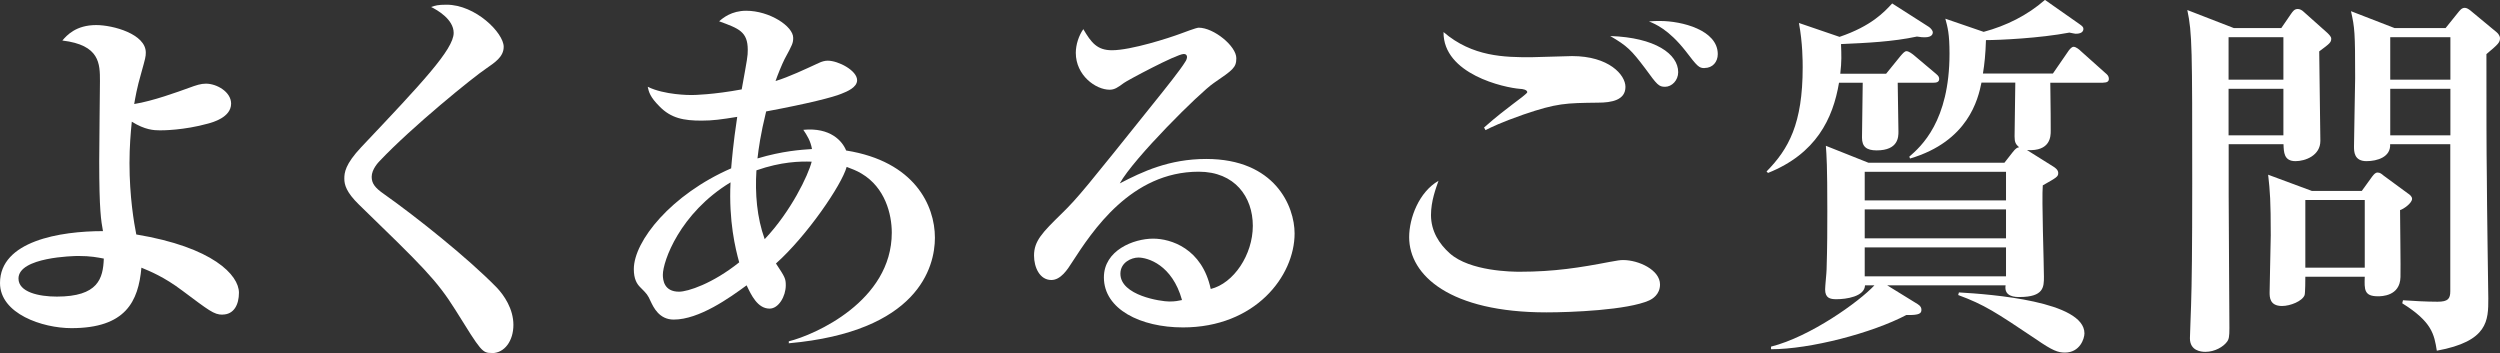 <?xml version="1.0" encoding="UTF-8"?>
<svg id="_レイヤー_2" data-name="レイヤー_2" xmlns="http://www.w3.org/2000/svg" viewBox="0 0 239.38 33.8">
  <rect x="0" y="0" width="239.38" height="33.8" fill="#333333" stroke="none"/>
  <defs>
    <style>
      .cls-1 {
        fill: #fff;
      }
    </style>
  </defs>
  <g id="_レイヤー_1-2" data-name="レイヤー_1">
    <g>
      <path class="cls-1" d="M21.31,30.13c-.83,0-1.3-.4-3.85-2.3-1.76-1.33-3.13-1.87-3.92-2.2-.29,3.24-1.51,5.79-6.7,5.79-2.77,0-6.84-1.37-6.84-4.32,0-4.03,5.76-4.97,9.86-4.97-.18-1.01-.36-1.94-.36-6.73,0-1.22.07-7.2.07-7.63,0-1.66,0-3.46-3.6-3.89.43-.5,1.3-1.48,3.24-1.48,1.62,0,4.75.86,4.75,2.63,0,.4-.04.54-.43,1.94-.43,1.48-.58,2.41-.68,2.99,1.8-.29,4.14-1.15,5.25-1.55.68-.25,1.12-.4,1.62-.4,1.04,0,2.41.79,2.41,1.91,0,1.33-1.8,1.8-2.2,1.91-2.34.65-4.36.65-4.61.65-.58,0-1.44-.04-2.7-.83-.11,1.12-.22,2.38-.22,3.96,0,3.24.43,5.72.65,6.84,7.34,1.22,9.83,3.89,9.83,5.58,0,1.12-.47,2.09-1.58,2.09ZM7.49,24.51c-.43,0-5.72.11-5.72,2.16,0,1.3,1.94,1.73,3.67,1.73,3.96,0,4.43-1.73,4.5-3.64-.61-.11-1.22-.25-2.45-.25Z"/>
      <path class="cls-1" d="M47.11,33.8c-.94,0-1.01-.11-3.49-4.1-1.8-2.88-3.17-4.21-9.25-10.11-1.22-1.19-1.4-1.91-1.4-2.48s.07-1.37,1.62-3.02c5.79-6.12,8.85-9.36,8.85-10.94,0-1.3-1.58-2.2-2.16-2.48.4-.14.65-.22,1.48-.22,2.77,0,5.47,2.7,5.47,4.03,0,.97-.86,1.51-1.69,2.09-1.19.79-7.06,5.54-10.19,8.85-.11.11-.76.79-.76,1.51,0,.61.29,1.04,1.19,1.66,3.06,2.16,8.03,6.12,10.8,8.96.68.72,1.58,2.02,1.58,3.56s-.86,2.7-2.05,2.7Z"/>
      <path class="cls-1" d="M75.53,32.9v-.22c2.48-.61,9.86-3.85,9.86-10.4,0-1.8-.65-4.32-2.88-5.65-.47-.29-.97-.47-1.44-.65-.47,1.73-3.82,6.62-6.77,9.25.86,1.3.94,1.44.94,2.09,0,1.04-.68,2.23-1.55,2.23-1.15,0-1.76-1.3-2.2-2.23-1.62,1.19-4.54,3.28-6.98,3.28-1.4,0-1.94-1.19-2.2-1.73-.29-.65-.36-.72-1.01-1.37-.32-.32-.61-.79-.61-1.73,0-2.7,3.6-7.16,9.32-9.65.07-.79.18-2.27.58-4.93-1.55.25-2.34.36-3.42.36-1.69,0-2.92-.22-4.03-1.37-.9-.9-1.01-1.37-1.12-1.87,1.62.79,4,.79,4.21.79.25,0,2.09-.04,4.79-.54.54-2.99.58-3.17.58-3.78,0-1.76-.86-2.05-2.74-2.74.36-.32,1.19-1.01,2.59-1.01,2.23,0,4.5,1.48,4.5,2.59,0,.5-.07.65-.83,2.05-.25.5-.68,1.55-.86,2.09,1.3-.4,2.81-1.12,4.14-1.73.29-.14.58-.22.86-.22,1.01,0,2.81.94,2.81,1.87,0,.68-.94,1.08-1.51,1.3-.76.32-3.17.94-7.2,1.69-.54,2.2-.72,3.56-.83,4.5,2.41-.72,4.18-.83,5.22-.9-.14-.79-.47-1.3-.83-1.84,2.59-.25,3.74,1.08,4.1,1.98,6.55,1.04,8.5,5.26,8.5,8.35,0,2.84-1.62,9-14,10.11ZM69.95,17.46c-4.86,2.95-6.48,7.56-6.48,8.85,0,.5.11,1.62,1.55,1.62.83,0,3.2-.76,5.76-2.81-.36-1.3-1.01-3.92-.83-7.67ZM72.43,16.31c-.14,2.23.04,4.5.79,6.59,2.52-2.66,4.17-6.12,4.5-7.42-1.12-.04-2.92,0-5.29.83Z"/>
      <path class="cls-1" d="M113.26,31.35c-4.03,0-7.56-1.73-7.56-4.79,0-2.59,2.84-3.71,4.72-3.71,1.69,0,4.68.94,5.51,4.82,2.2-.54,4.03-3.28,4.03-6.05s-1.73-5.18-5.18-5.18c-6.48,0-10.19,5.69-12.13,8.68-.43.68-1.08,1.69-1.98,1.69-1.12,0-1.66-1.22-1.66-2.34,0-1.4.79-2.2,2.66-4.03,1.55-1.51,2.38-2.56,8.75-10.51,1.19-1.48,2.63-3.28,3.06-4,.11-.14.18-.36.18-.47,0-.14-.07-.29-.32-.29-.68,0-5.51,2.59-5.72,2.77-.58.43-.9.65-1.37.65-1.33,0-3.24-1.37-3.24-3.53,0-.79.29-1.66.72-2.27.76,1.3,1.33,2.02,2.74,2.02,1.84,0,5.51-1.19,6.55-1.58.32-.11,1.51-.58,1.76-.58,1.44,0,3.6,1.76,3.6,2.92,0,.9-.32,1.12-2.16,2.38-1.33.9-7.67,7.2-9,9.61,2.16-1.12,4.72-2.34,8.28-2.34,6.59,0,8.46,4.54,8.46,7.13,0,4.1-3.78,9-10.69,9ZM109.01,24.66c-.68,0-1.73.47-1.73,1.55,0,2.09,3.89,2.66,4.68,2.66.61,0,.86-.07,1.22-.14-.94-3.38-3.28-4.07-4.18-4.07Z"/>
      <path class="cls-1" d="M157.93,28.76c-2.09.94-7.52,1.15-9.86,1.15-9.21,0-13.14-3.53-13.14-7.2,0-1.84.94-4.32,2.81-5.4-.25.72-.72,1.94-.72,3.28,0,1.55.79,2.77,1.8,3.67,1.94,1.73,6.01,1.76,6.7,1.76,3.31,0,5.79-.4,8.6-.94.76-.14,1.01-.18,1.3-.18,1.48,0,3.53.94,3.53,2.34,0,.97-.76,1.4-1.01,1.51ZM153,9.83c-3.09.04-3.92.04-7.16,1.15-2.16.76-3.02,1.19-3.6,1.48l-.14-.25c.47-.4.94-.86,2.74-2.23.54-.4,1.4-1.04,1.4-1.15,0-.25-.5-.32-.68-.32-1.51-.11-7.38-1.4-7.34-5.44,2.77,2.38,5.87,2.41,8.35,2.41.65,0,3.38-.11,3.96-.11,3.53,0,5.11,1.8,5.11,2.95,0,1.26-1.3,1.51-2.63,1.51ZM159.44,8.31c-.61,0-.76-.18-1.91-1.76-1.33-1.76-1.73-2.16-3.35-3.1,4.32.14,6.51,1.73,6.51,3.46,0,.79-.61,1.4-1.26,1.4ZM163.22,6.52c-.54,0-.68-.14-1.84-1.66-1.62-2.05-2.88-2.56-3.49-2.81.43-.04.68-.04,1.08-.04,2.05,0,5.51.86,5.51,3.17,0,.76-.5,1.33-1.26,1.33Z"/>
      <path class="cls-1" d="M185.13,7.92h-3.42c0,.76.07,4.03.07,4.68,0,.5,0,1.8-2.09,1.8-.97,0-1.4-.36-1.4-1.22s.07-4.5.07-5.26h-2.27c-.58,3.46-2.2,6.8-6.8,8.64l-.14-.14c2.12-2.16,3.46-4.57,3.46-9.97,0-.54,0-2.34-.36-4.25l3.89,1.33c3.06-1.04,4.28-2.38,5.04-3.2l3.49,2.23c.18.11.4.36.4.54,0,.14-.07.47-.76.47-.18,0-.36,0-.76-.07-2.34.5-4.82.61-7.27.72.04,1.04.07,1.62-.07,2.84h4.39l1.37-1.69c.22-.25.4-.47.58-.47.22,0,.54.25.68.36l2.09,1.76c.11.11.36.25.36.54,0,.32-.29.36-.54.36ZM201.4,7.92h-5.08c.04,2.2.04,4.36.04,4.61,0,.5,0,1.98-2.27,1.84l2.52,1.58c.18.11.47.32.47.61,0,.36-.14.43-1.48,1.19-.11,1.37.11,7.49.11,8.75,0,.97,0,1.94-2.34,1.94-.36,0-1.51,0-1.33-1.12h-11.34l2.92,1.8c.29.18.36.36.36.54,0,.32-.14.54-1.44.5-3.28,1.73-9.21,3.28-12.96,3.28v-.25c3.74-.94,8.42-4.28,9.9-5.87h-.9c-.04,1.08-1.8,1.33-2.74,1.33-.61,0-1.08-.11-1.08-.94,0-.32.14-1.62.14-1.91.07-2.23.07-4,.07-5.58,0-4.46-.07-5.29-.14-6.26l4.07,1.62h13.03l.79-1.01c.29-.36.4-.43.61-.47-.32-.29-.43-.47-.43-1.04,0-.79.07-4.39.07-5.15h-3.24c-.32,1.58-1.26,5.62-6.84,7.27l-.07-.18c1.12-.97,3.85-3.38,3.85-9.86,0-1.94-.18-2.52-.4-3.35l3.67,1.26c2.16-.58,4.18-1.58,5.87-3.06l3.28,2.3c.32.22.4.32.4.47,0,.47-.58.47-.76.47-.07,0-.36-.07-.58-.11-2.84.54-6.7.72-7.99.72-.04,1.33-.14,2.3-.29,3.2h6.7l1.44-2.09c.07-.11.32-.47.54-.47.25,0,.61.32.68.4l2.34,2.09c.22.18.36.32.36.58,0,.32-.29.36-.54.36ZM192.08,16.45h-13.53v2.74h13.53v-2.74ZM192.08,20.05h-13.53v2.77h13.53v-2.77ZM192.08,23.69h-13.53v2.77h13.53v-2.77ZM197.73,33.76c-.68,0-1.19-.18-2.81-1.3-3.82-2.56-4.9-3.28-7.42-4.21l.07-.25c3.13.18,12.02.86,12.02,3.92,0,.5-.43,1.84-1.87,1.84Z"/>
      <path class="cls-1" d="M218.43,2.7l.94-1.37c.18-.25.32-.47.65-.47.18,0,.4.11.54.25l2.3,2.05c.18.18.36.36.36.54,0,.36-.14.47-1.15,1.22,0,1.37.11,7.34.11,8.57,0,1.4-1.44,1.94-2.38,1.94-1.12,0-1.12-.86-1.15-1.62h-5.25v4.9c0,2.02.07,10.91.07,12.71,0,.79-.04,1.08-.25,1.33-.32.43-1.12.94-2.05.94-.43,0-1.48-.11-1.48-1.3,0-.5.11-2.74.11-3.17.07-2.09.11-5.33.11-11.63,0-12.96,0-14.4-.47-16.63l4.46,1.73h4.54ZM213.39,3.56v4.07h5.25V3.56h-5.25ZM213.39,8.5v4.46h5.25v-4.46h-5.25ZM226.14,18.29l.86-1.19c.18-.25.4-.58.65-.58s.4.14.58.29l2.3,1.69c.22.14.43.32.43.54,0,.4-.79.97-1.15,1.08,0,1.04.07,5.51.04,6.41-.04,1.84-1.83,1.84-2.16,1.84-1.33,0-1.3-.65-1.26-1.87h-5.69c0,.14,0,1.55-.07,1.76-.22.58-1.37,1.04-2.16,1.04-1.19,0-1.19-.86-1.19-1.3,0-.86.11-4.72.11-5.47,0-3.28-.07-4.21-.25-5.8l4.18,1.55h4.79ZM220.74,19.15v6.48h5.69v-6.48h-5.69ZM234.16,2.7l1.19-1.48c.18-.22.36-.47.65-.47.18,0,.36.11.54.25l2.52,2.09c.18.14.32.4.32.54,0,.43-.14.58-1.3,1.55,0,5.51,0,9.04.04,11.88,0,1.84.14,11.48.14,11.52,0,2.09,0,4.1-4.93,5-.25-1.58-.47-2.77-3.31-4.54l.07-.29c.97.07,2.3.14,3.31.14s1.22-.29,1.22-1.01v-14.07h-5.76c.07,1.22-1.22,1.62-2.27,1.62-1.19,0-1.19-.94-1.19-1.4,0-1.04.11-5.62.11-6.55,0-4.39-.04-4.82-.4-6.41l4.18,1.62h4.86ZM228.87,3.56v4.07h5.76V3.56h-5.76ZM228.87,8.5v4.46h5.76v-4.46h-5.76Z"/>
    </g>
  </g>
</svg>